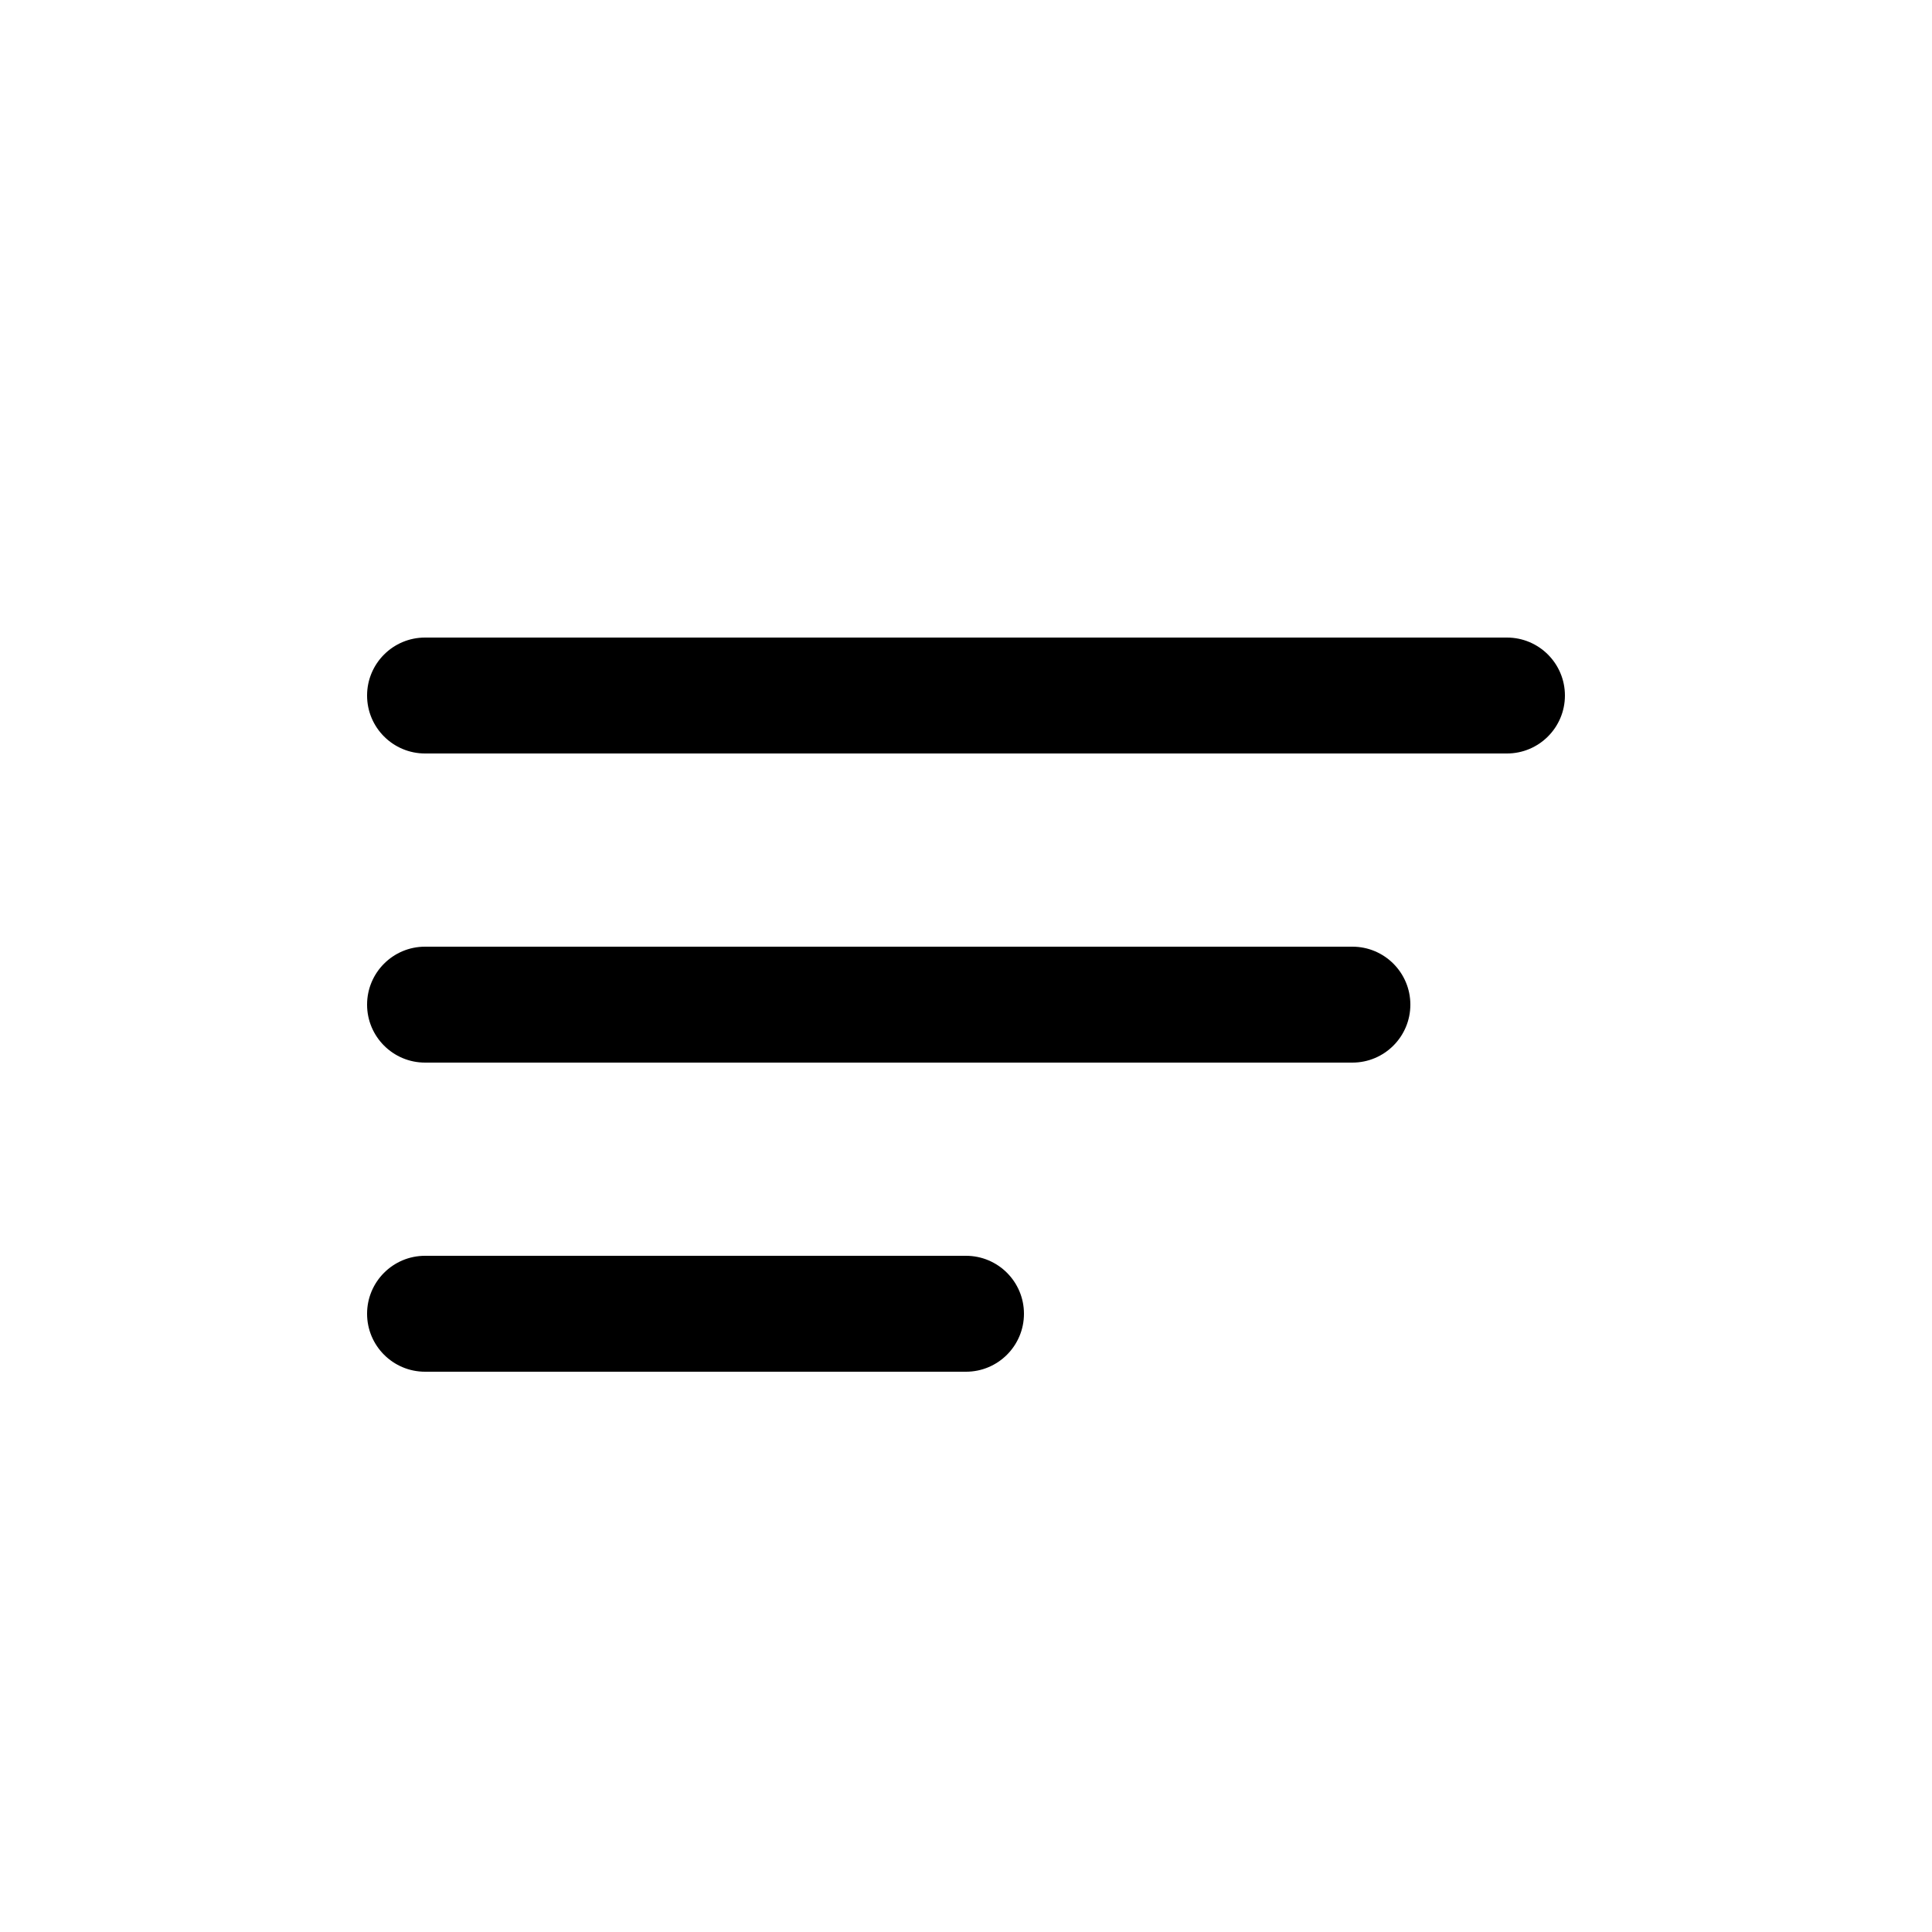 <?xml version="1.0" encoding="utf-8"?><!-- Скачано с сайта svg4.ru / Downloaded from svg4.ru -->
<svg width="800px" height="800px" viewBox="0 -0.5 25 25" fill="none" xmlns="http://www.w3.org/2000/svg">
<path d="M5.5 7.75C5.086 7.75 4.75 8.086 4.75 8.5C4.75 8.914 5.086 9.25 5.5 9.25V7.75ZM19.5 9.25C19.914 9.25 20.25 8.914 20.25 8.5C20.25 8.086 19.914 7.75 19.5 7.75V9.25ZM5.5 11.75C5.086 11.75 4.75 12.086 4.75 12.5C4.75 12.914 5.086 13.25 5.5 13.25V11.75ZM17.5 13.25C17.914 13.25 18.25 12.914 18.25 12.5C18.25 12.086 17.914 11.75 17.5 11.75V13.25ZM5.5 15.75C5.086 15.75 4.75 16.086 4.75 16.5C4.75 16.914 5.086 17.25 5.5 17.25V15.75ZM12.5 17.25C12.914 17.25 13.25 16.914 13.25 16.5C13.25 16.086 12.914 15.75 12.5 15.75V17.25ZM5.5 9.25H19.5V7.75H5.5V9.25ZM5.5 13.25H17.5V11.75H5.5V13.25ZM5.5 17.25H12.5V15.75H5.5V17.25Z" fill="#000000"/>
</svg>